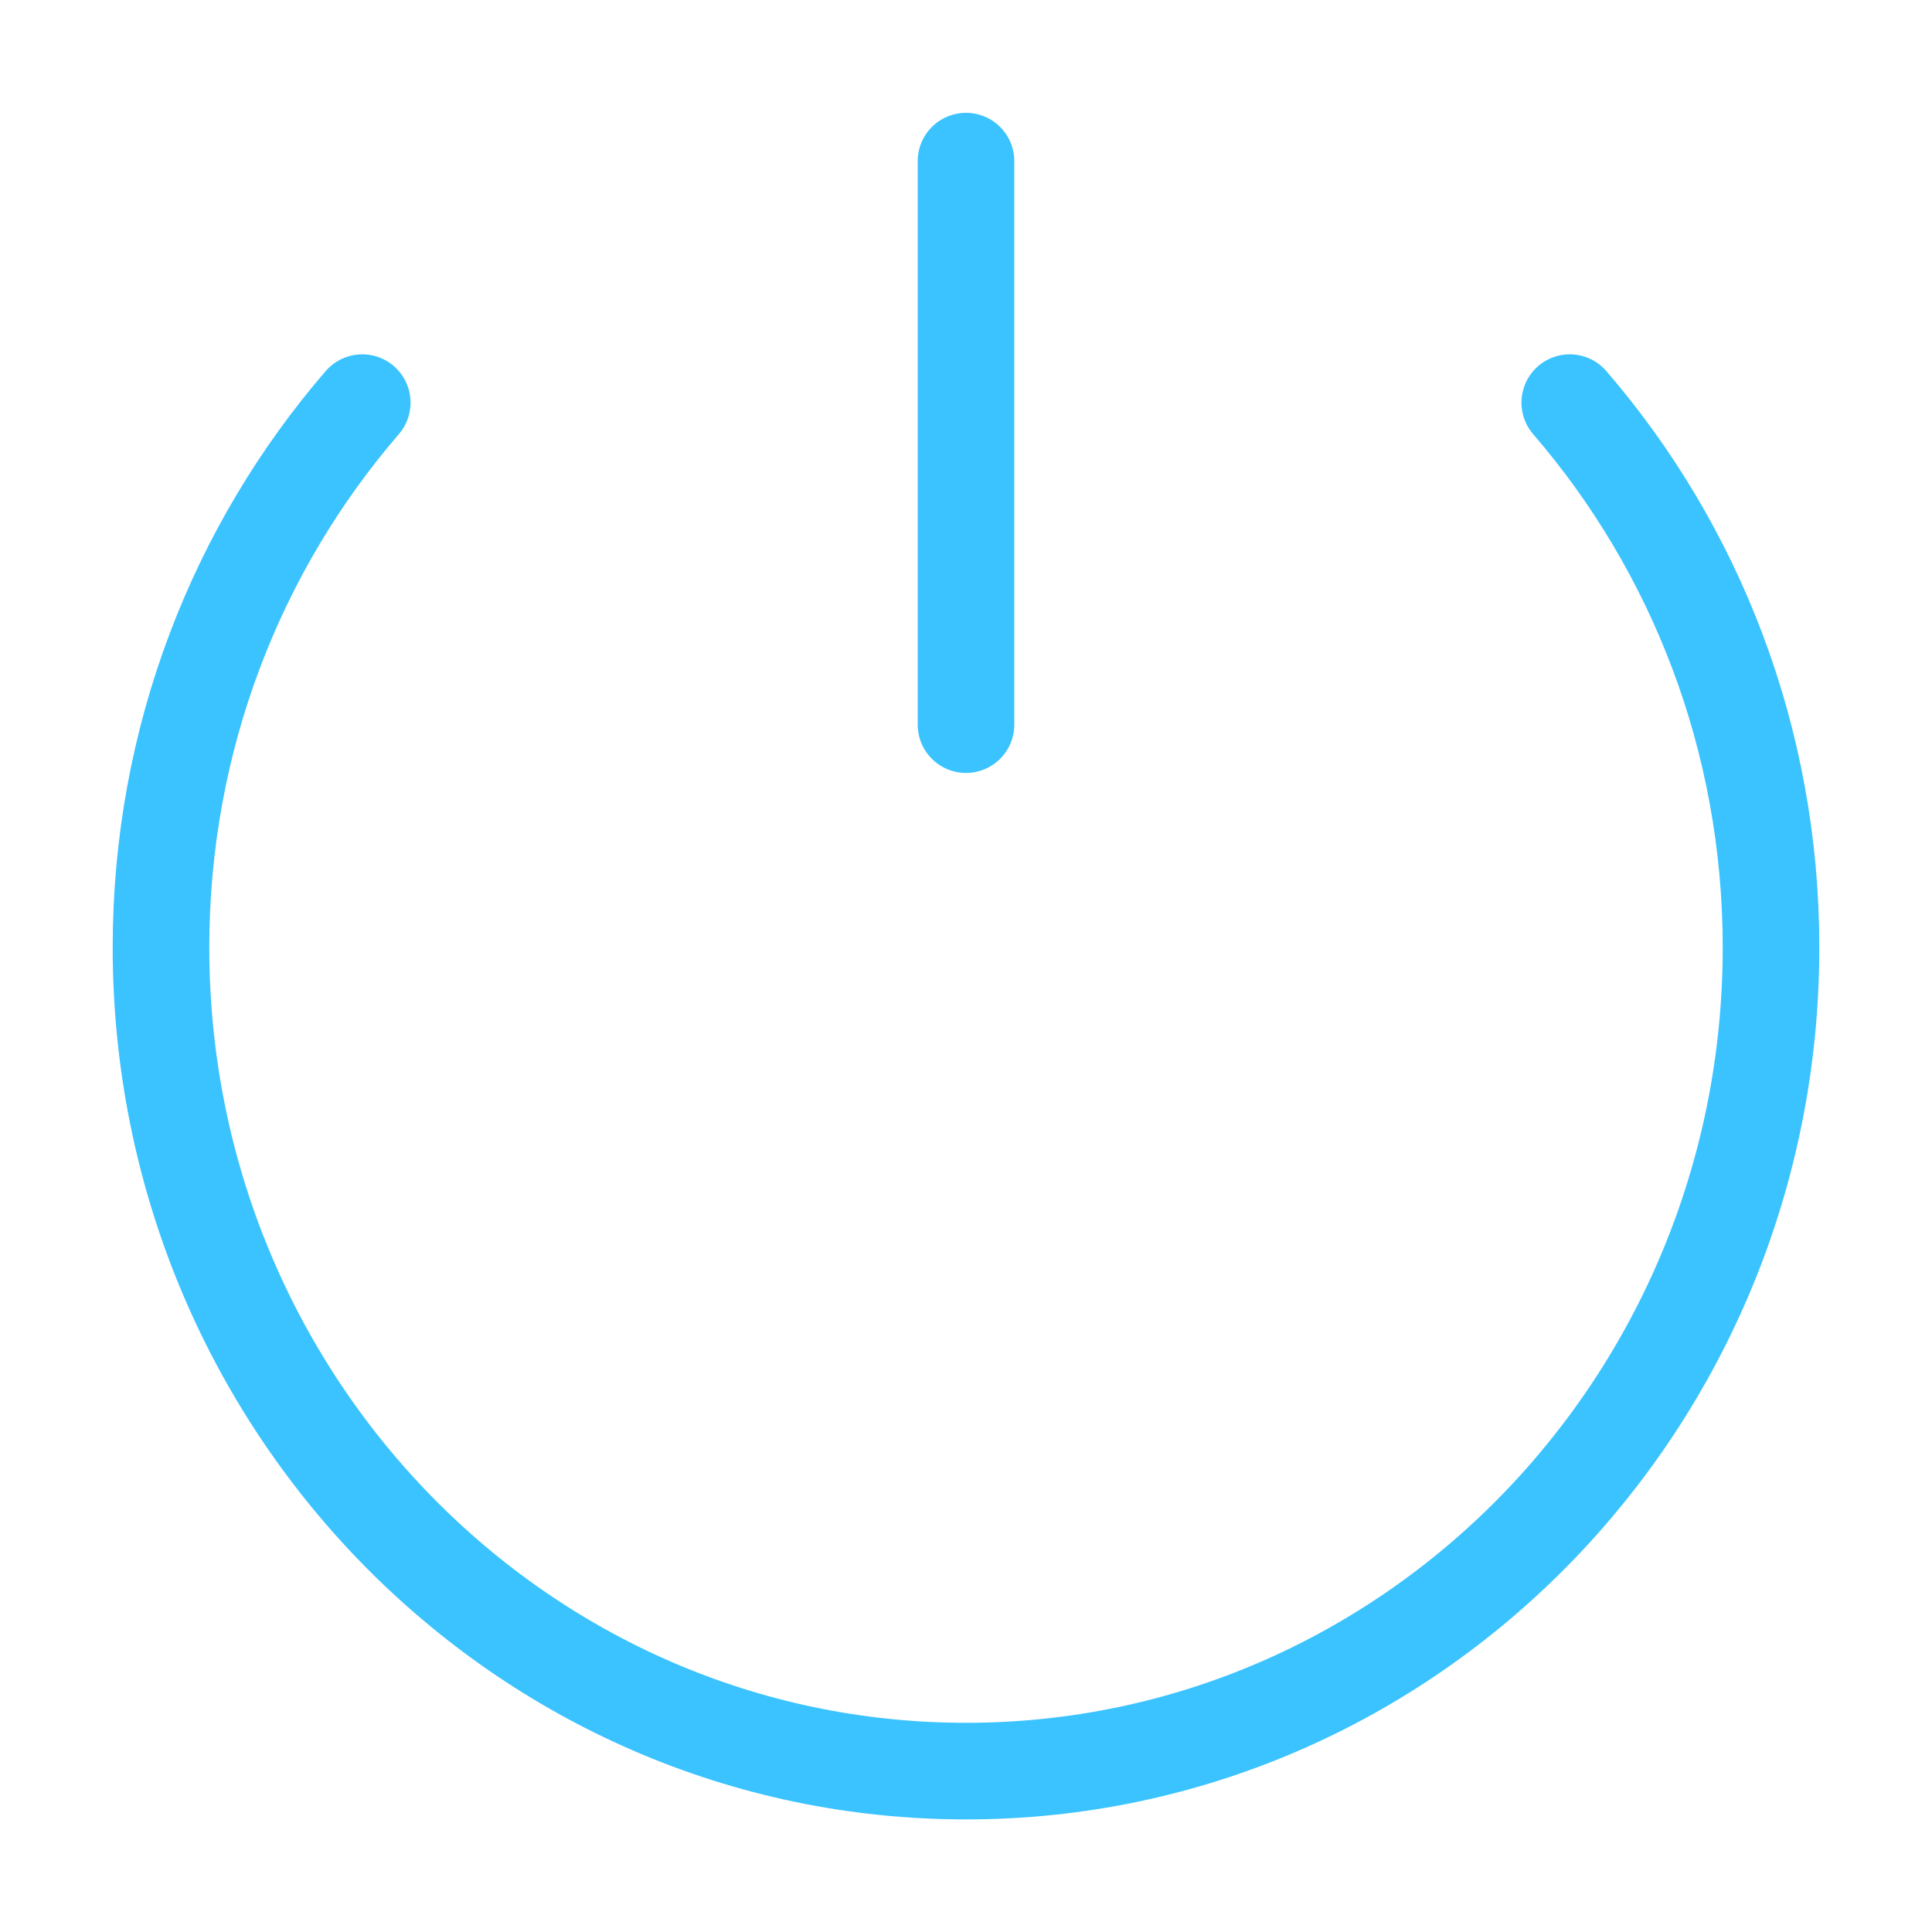 <svg width="40" height="40" viewBox="0 0 40 40" fill="none" xmlns="http://www.w3.org/2000/svg">
<path d="M32.5 8.336C35.093 11.342 36.667 15.291 36.667 19.616C36.667 29.034 29.205 36.669 20 36.669C10.795 36.669 3.333 29.034 3.333 19.616C3.333 15.291 4.907 11.342 7.5 8.336" stroke="#3AC3FF" stroke-width="2" stroke-linecap="round"/>
<path d="M20 3.336L20 15.003" stroke="#3AC3FF" stroke-width="2" stroke-linecap="round"/>
</svg>
